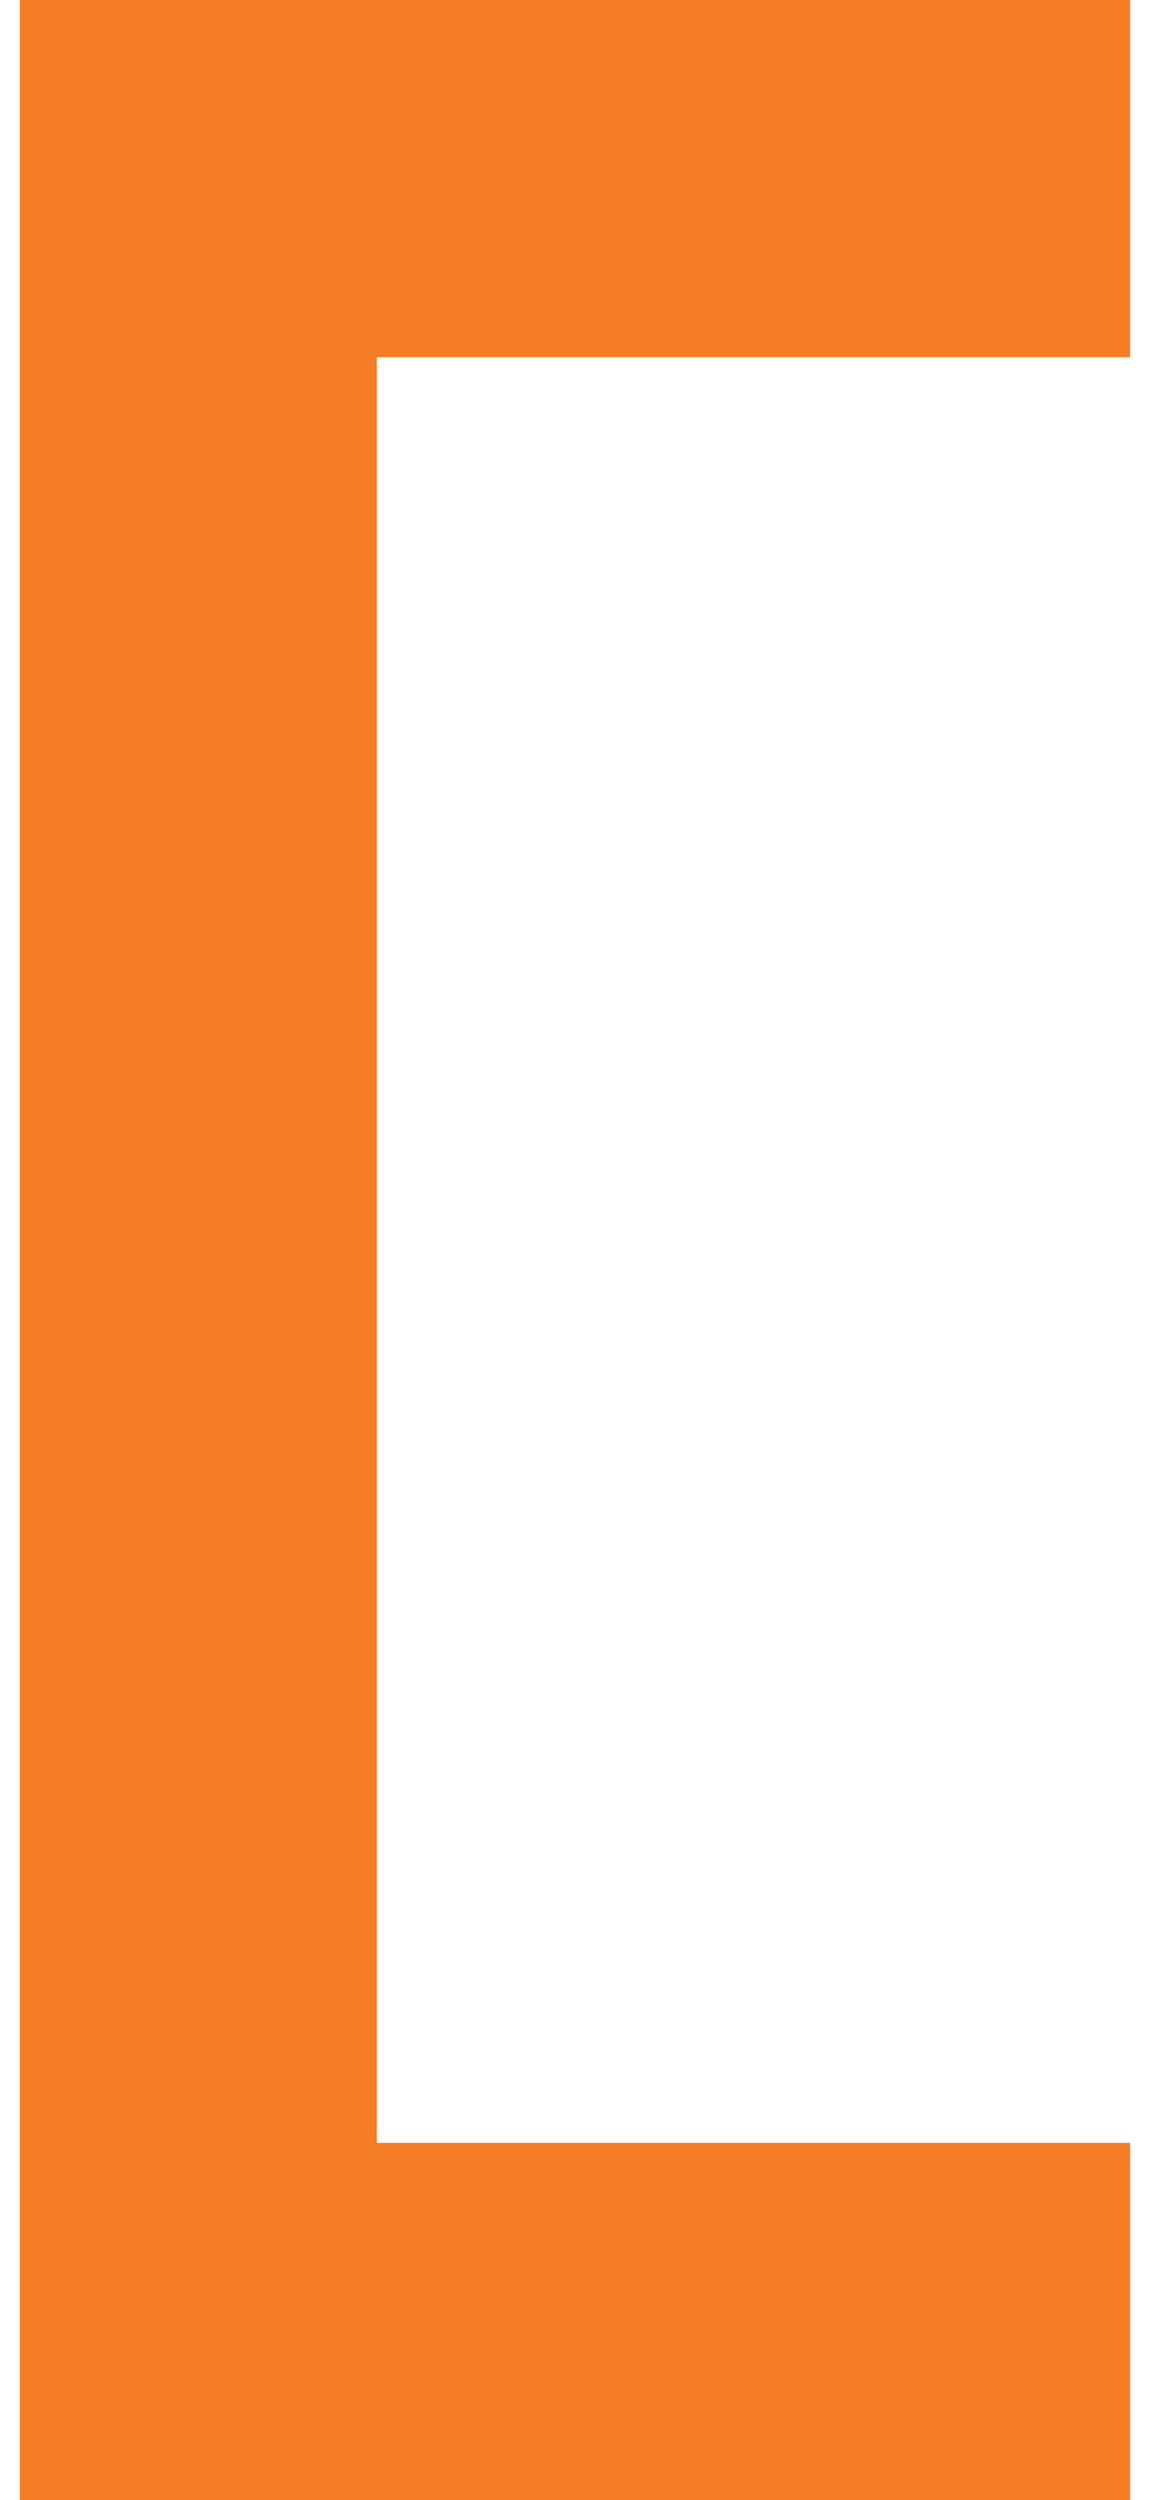 <svg width="29" height="63" viewBox="0 0 29 63" fill="none" xmlns="http://www.w3.org/2000/svg">
<rect width="9" height="63" transform="matrix(-1 0 0 1 9.5 0)" fill="#F57D26"/>
<rect width="9" height="24" transform="matrix(0 -1 -1 0 28.5 9)" fill="#F57D26"/>
<rect width="9" height="24" transform="matrix(0 -1 -1 0 28.5 63)" fill="#F57D26"/>
</svg>
